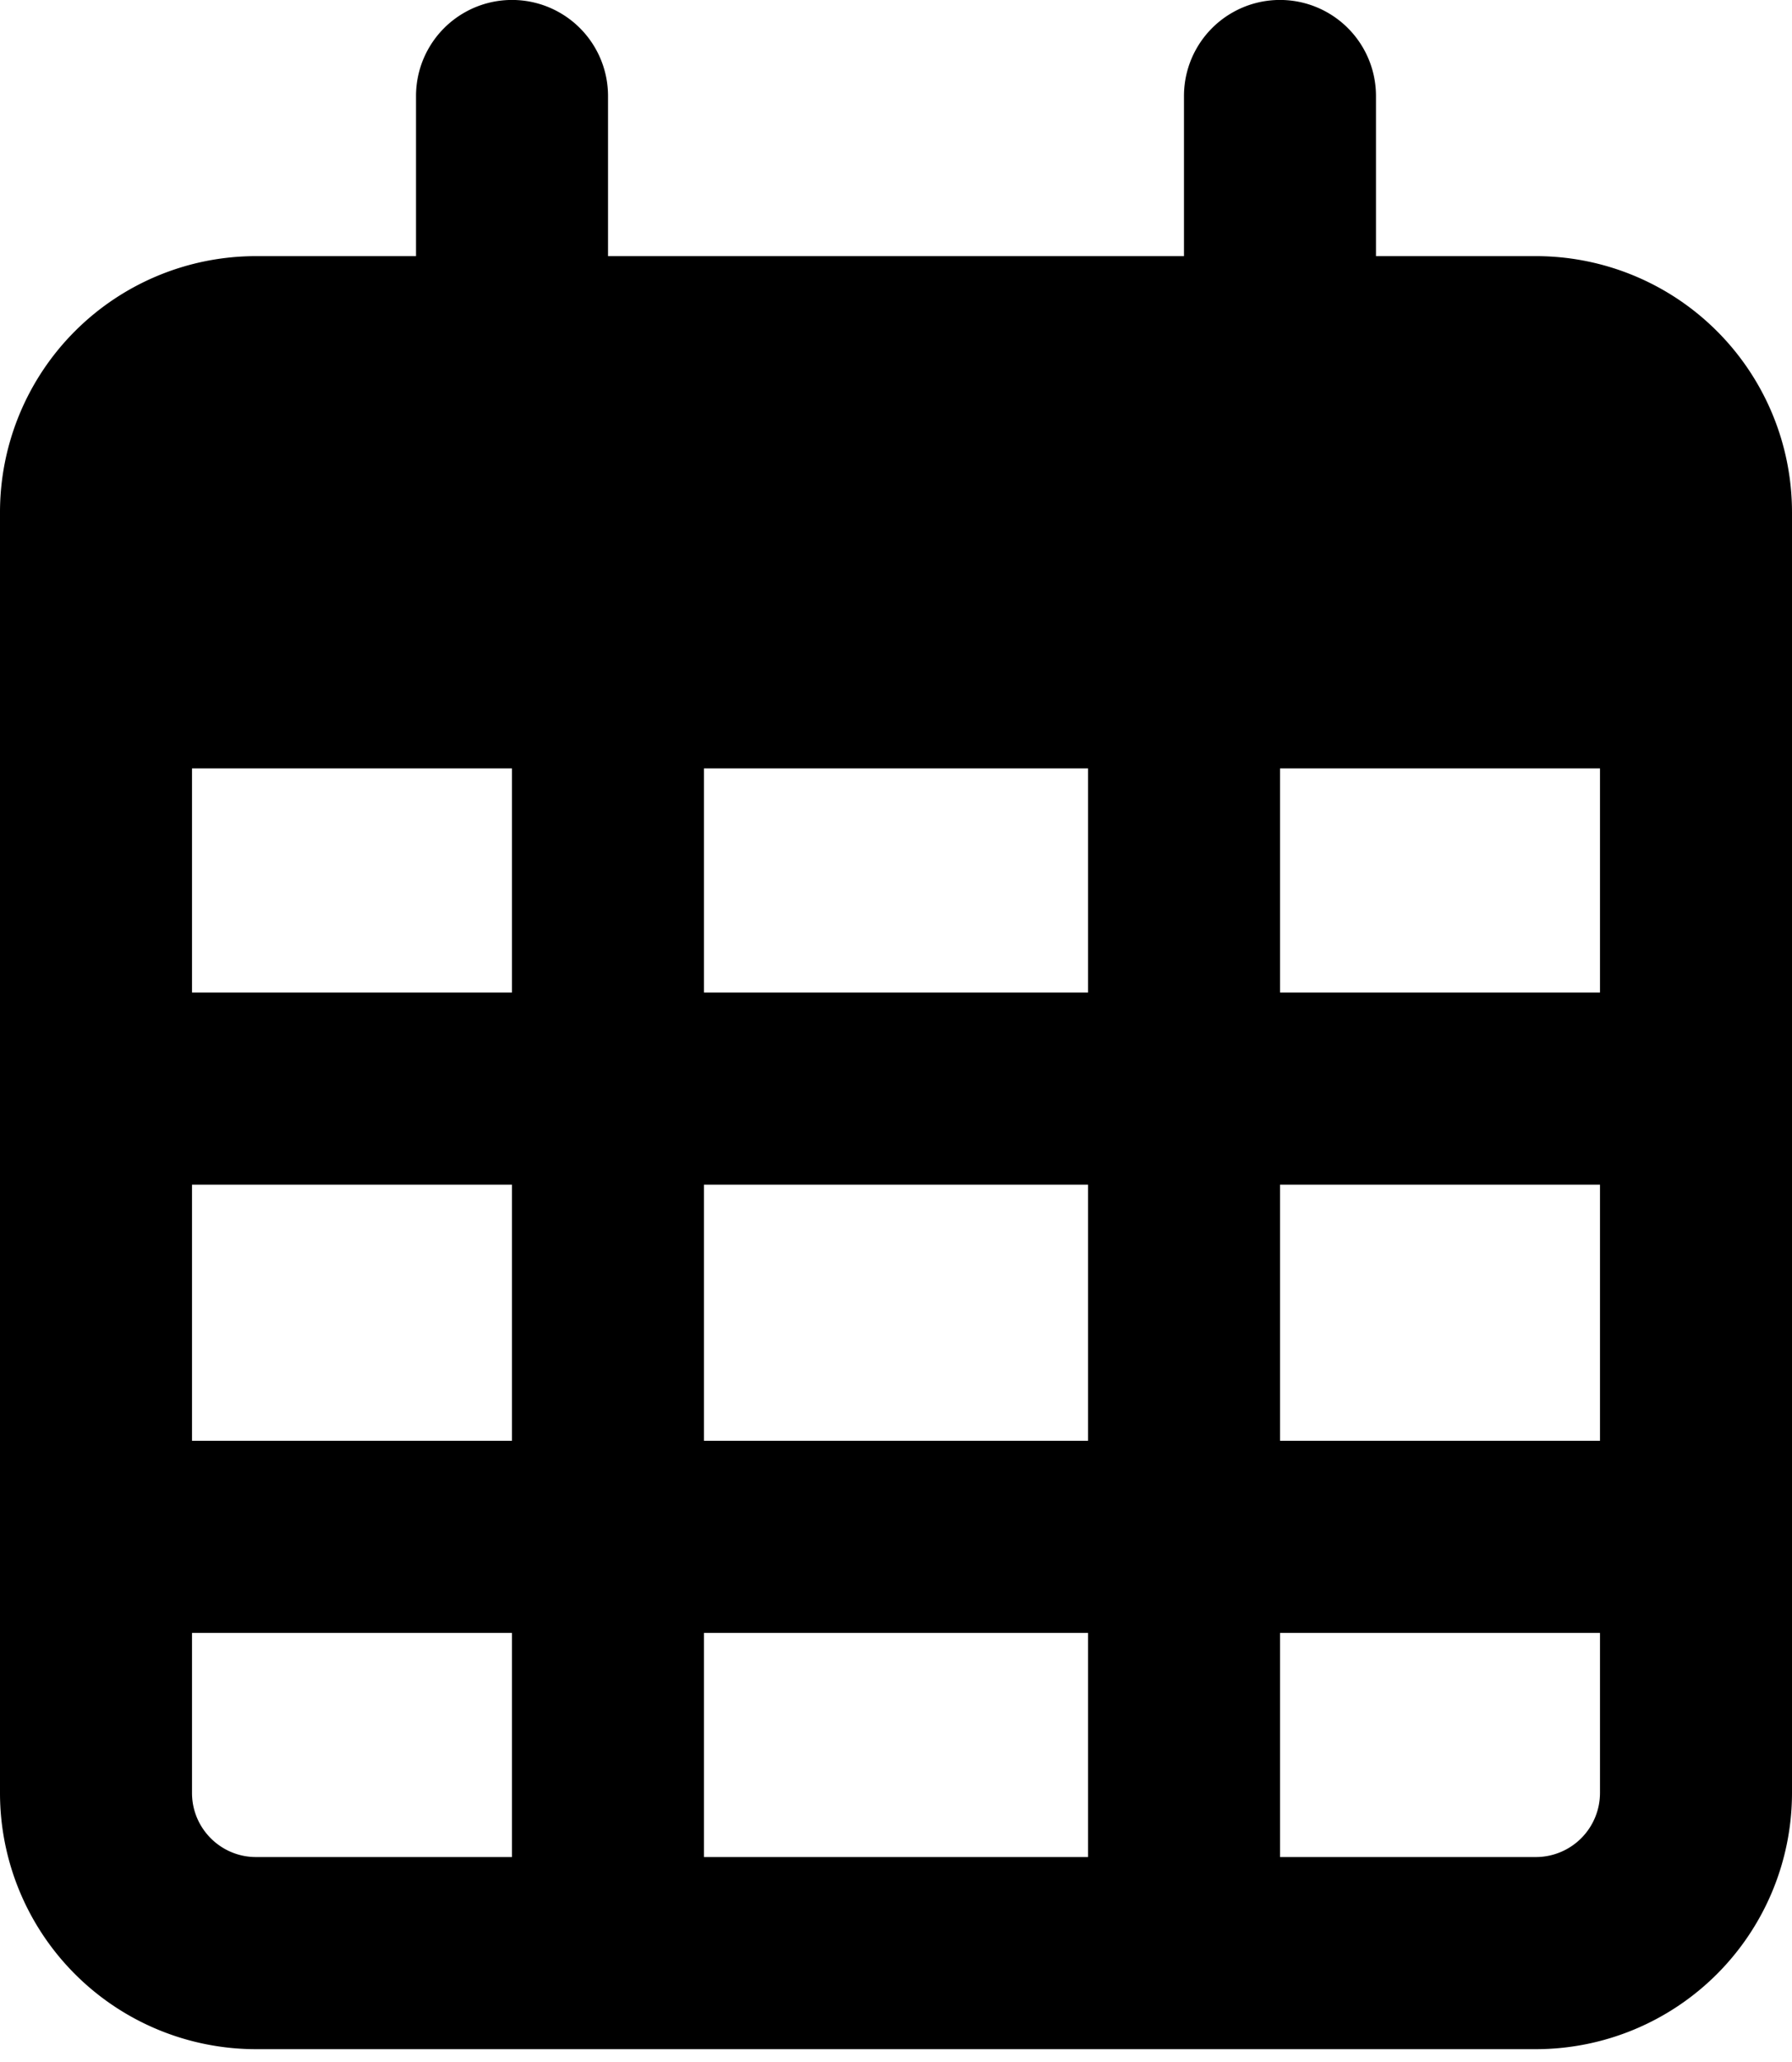 <svg width="20" height="23" fill="none" xmlns="http://www.w3.org/2000/svg"><g clip-path="url(#a)"><path d="M6.786 2.857h6.428V1.071a1.07 1.07 0 1 1 2.143 0v1.786h1.786A2.858 2.858 0 0 1 20 5.714V20a2.86 2.86 0 0 1-2.857 2.857H2.857A2.858 2.858 0 0 1 0 20V5.714a2.857 2.857 0 0 1 2.857-2.857h1.786V1.071a1.07 1.07 0 1 1 2.143 0v1.786Zm-4.643 8.214h3.571v-2.5H2.143v2.5Zm0 2.143v2.857h3.571v-2.857H2.143Zm5.714 0v2.857h4.286v-2.857H7.857Zm6.429 0v2.857h3.571v-2.857h-3.571Zm3.571-4.643h-3.571v2.5h3.571v-2.5Zm0 9.643h-3.571v2.5h2.857a.716.716 0 0 0 .714-.714v-1.786Zm-5.714 0H7.857v2.5h4.286v-2.5Zm-6.429 0H2.143V20c0 .393.32.714.714.714h2.857v-2.5Zm6.429-9.643H7.857v2.5h4.286v-2.5Z" fill="#000"/></g><defs><clipPath id="a"><path fill="#fff" d="M0 0h20v22.857H0z"/></clipPath></defs></svg>